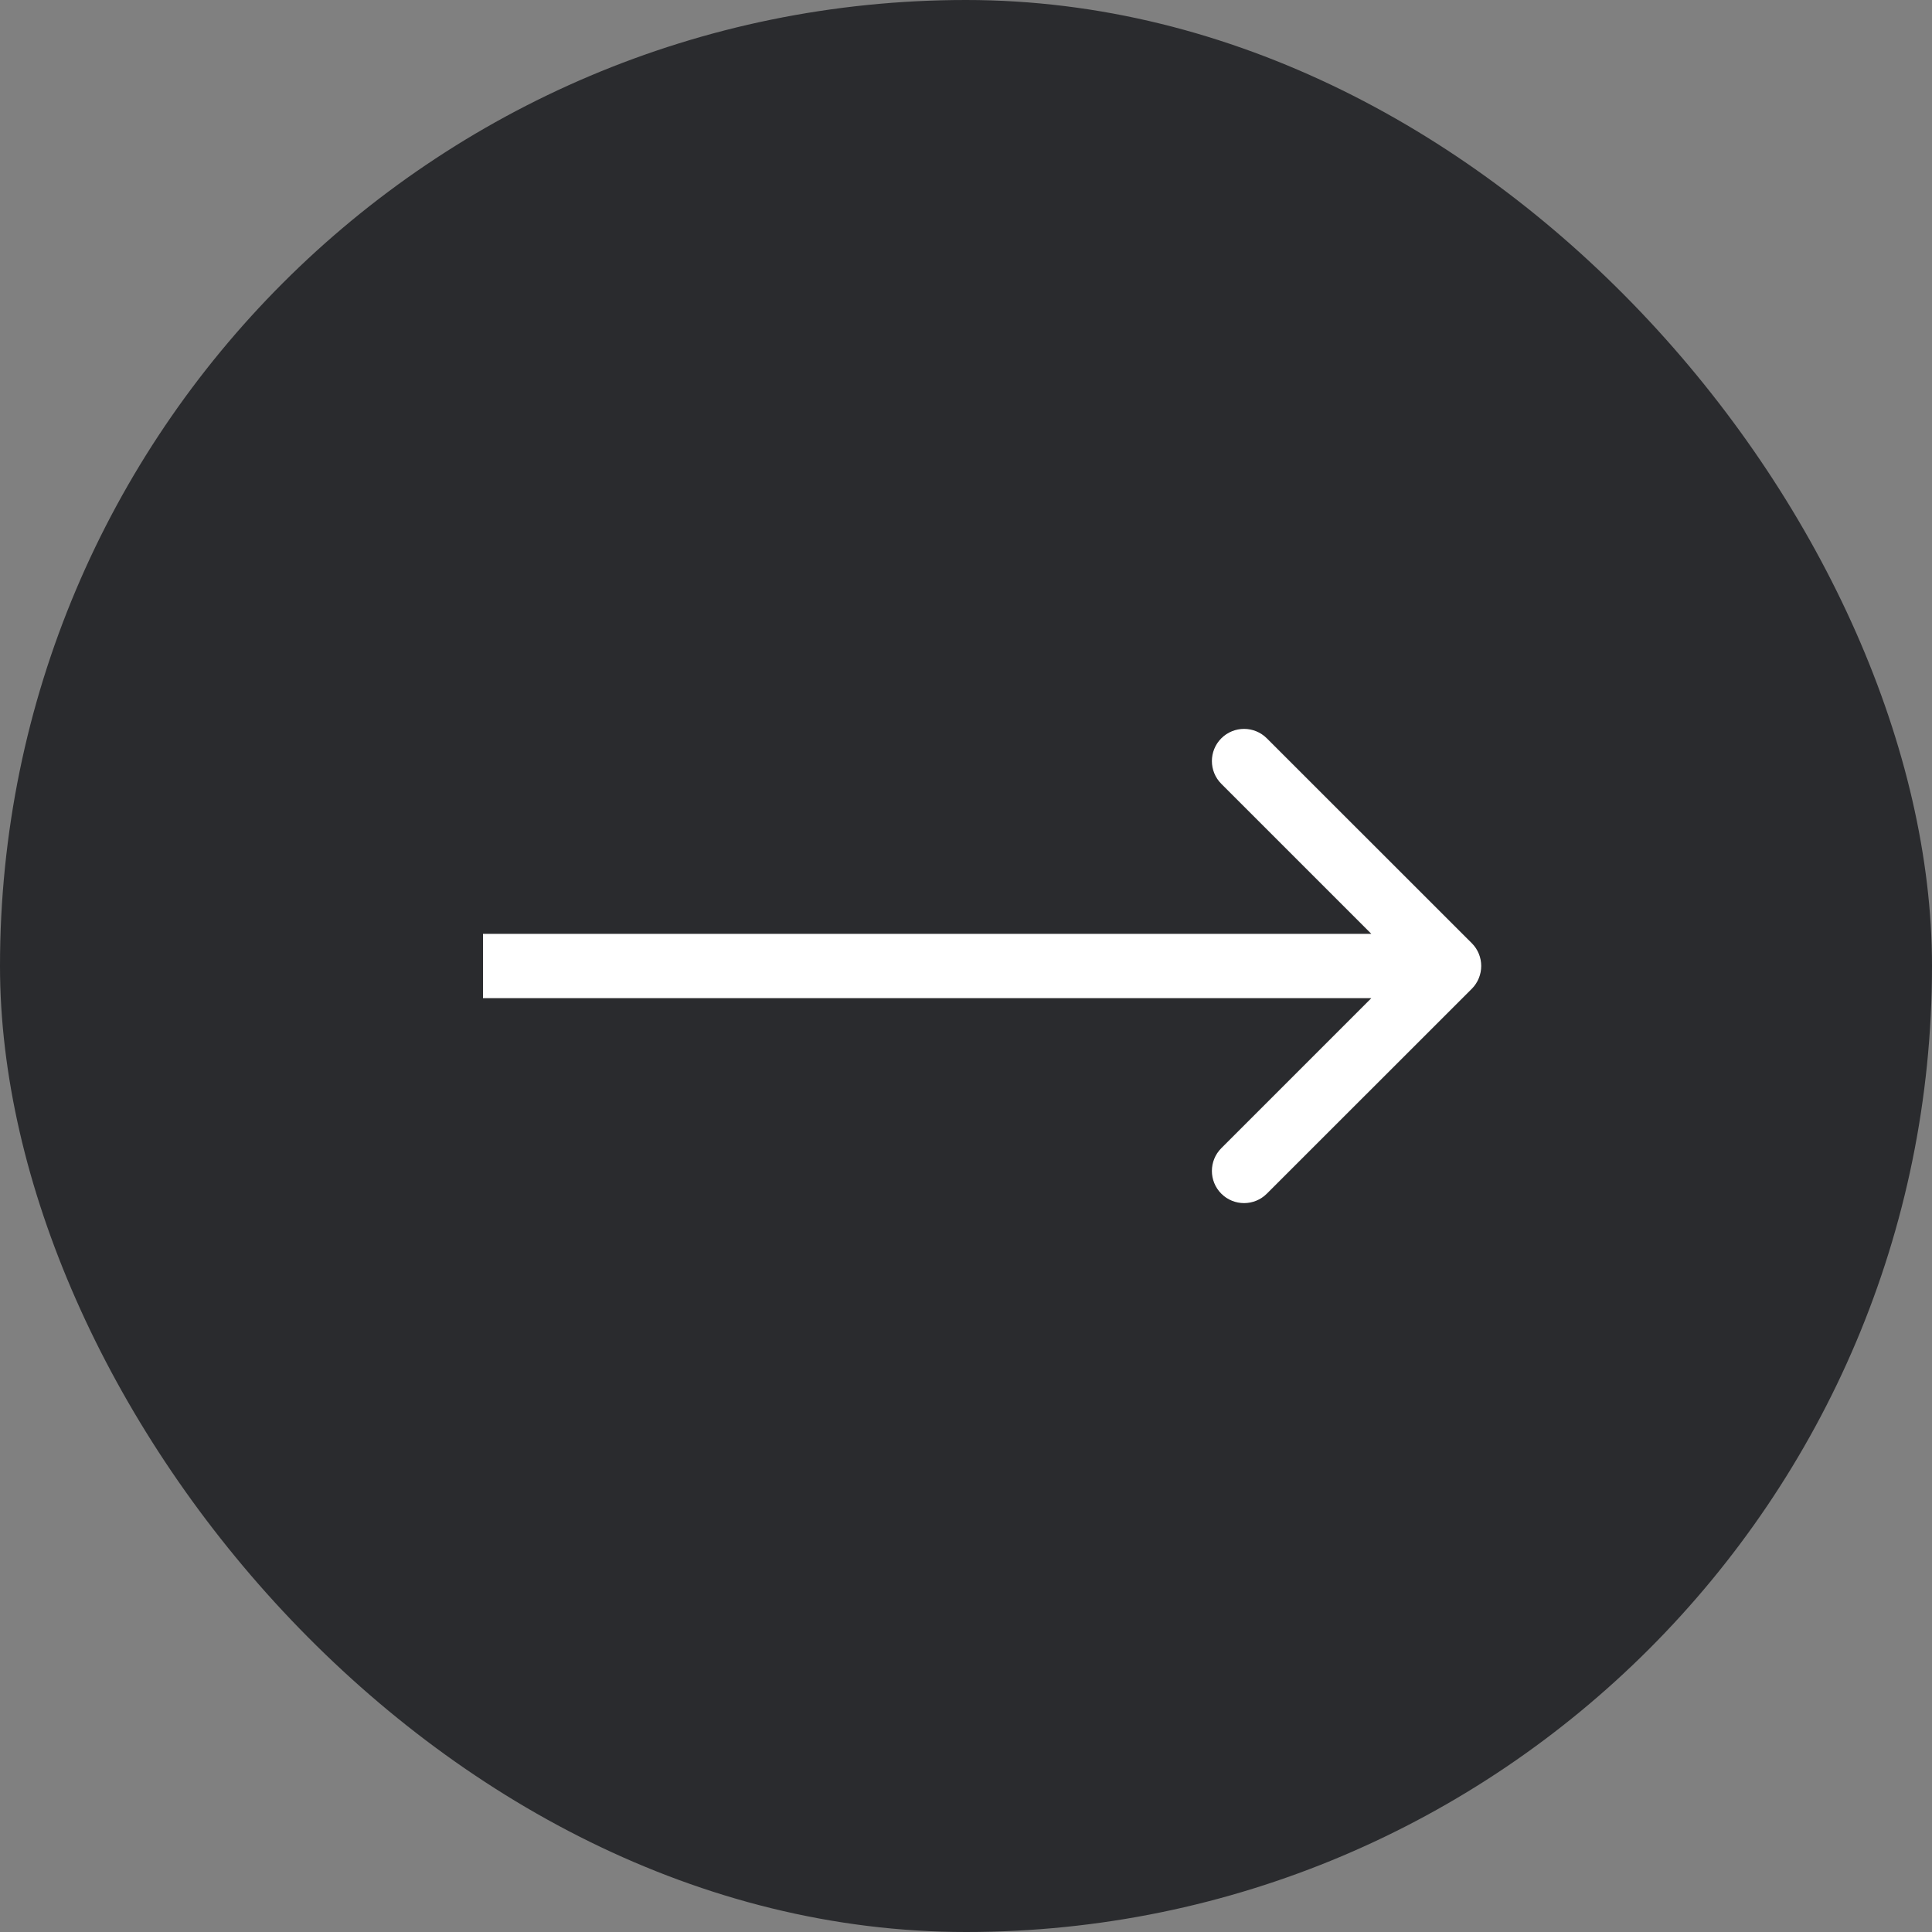 <svg width="20" height="20" viewBox="0 0 20 20" fill="none" xmlns="http://www.w3.org/2000/svg">
<rect x="0" y="0" width="20" height="20" fill="#808080" stroke="none"/>
<rect width="20" height="20" rx="10" fill="#2A2B2E"/>
<path d="M15.236 10.236C15.366 10.105 15.366 9.894 15.236 9.764L13.114 7.643C12.984 7.513 12.773 7.513 12.643 7.643C12.513 7.773 12.513 7.984 12.643 8.114L14.529 10L12.643 11.886C12.513 12.016 12.513 12.227 12.643 12.357C12.773 12.487 12.984 12.487 13.114 12.357L15.236 10.236ZM5 10.333L15 10.333L15 9.667L5 9.667L5 10.333Z" fill="white"/>
</svg>
